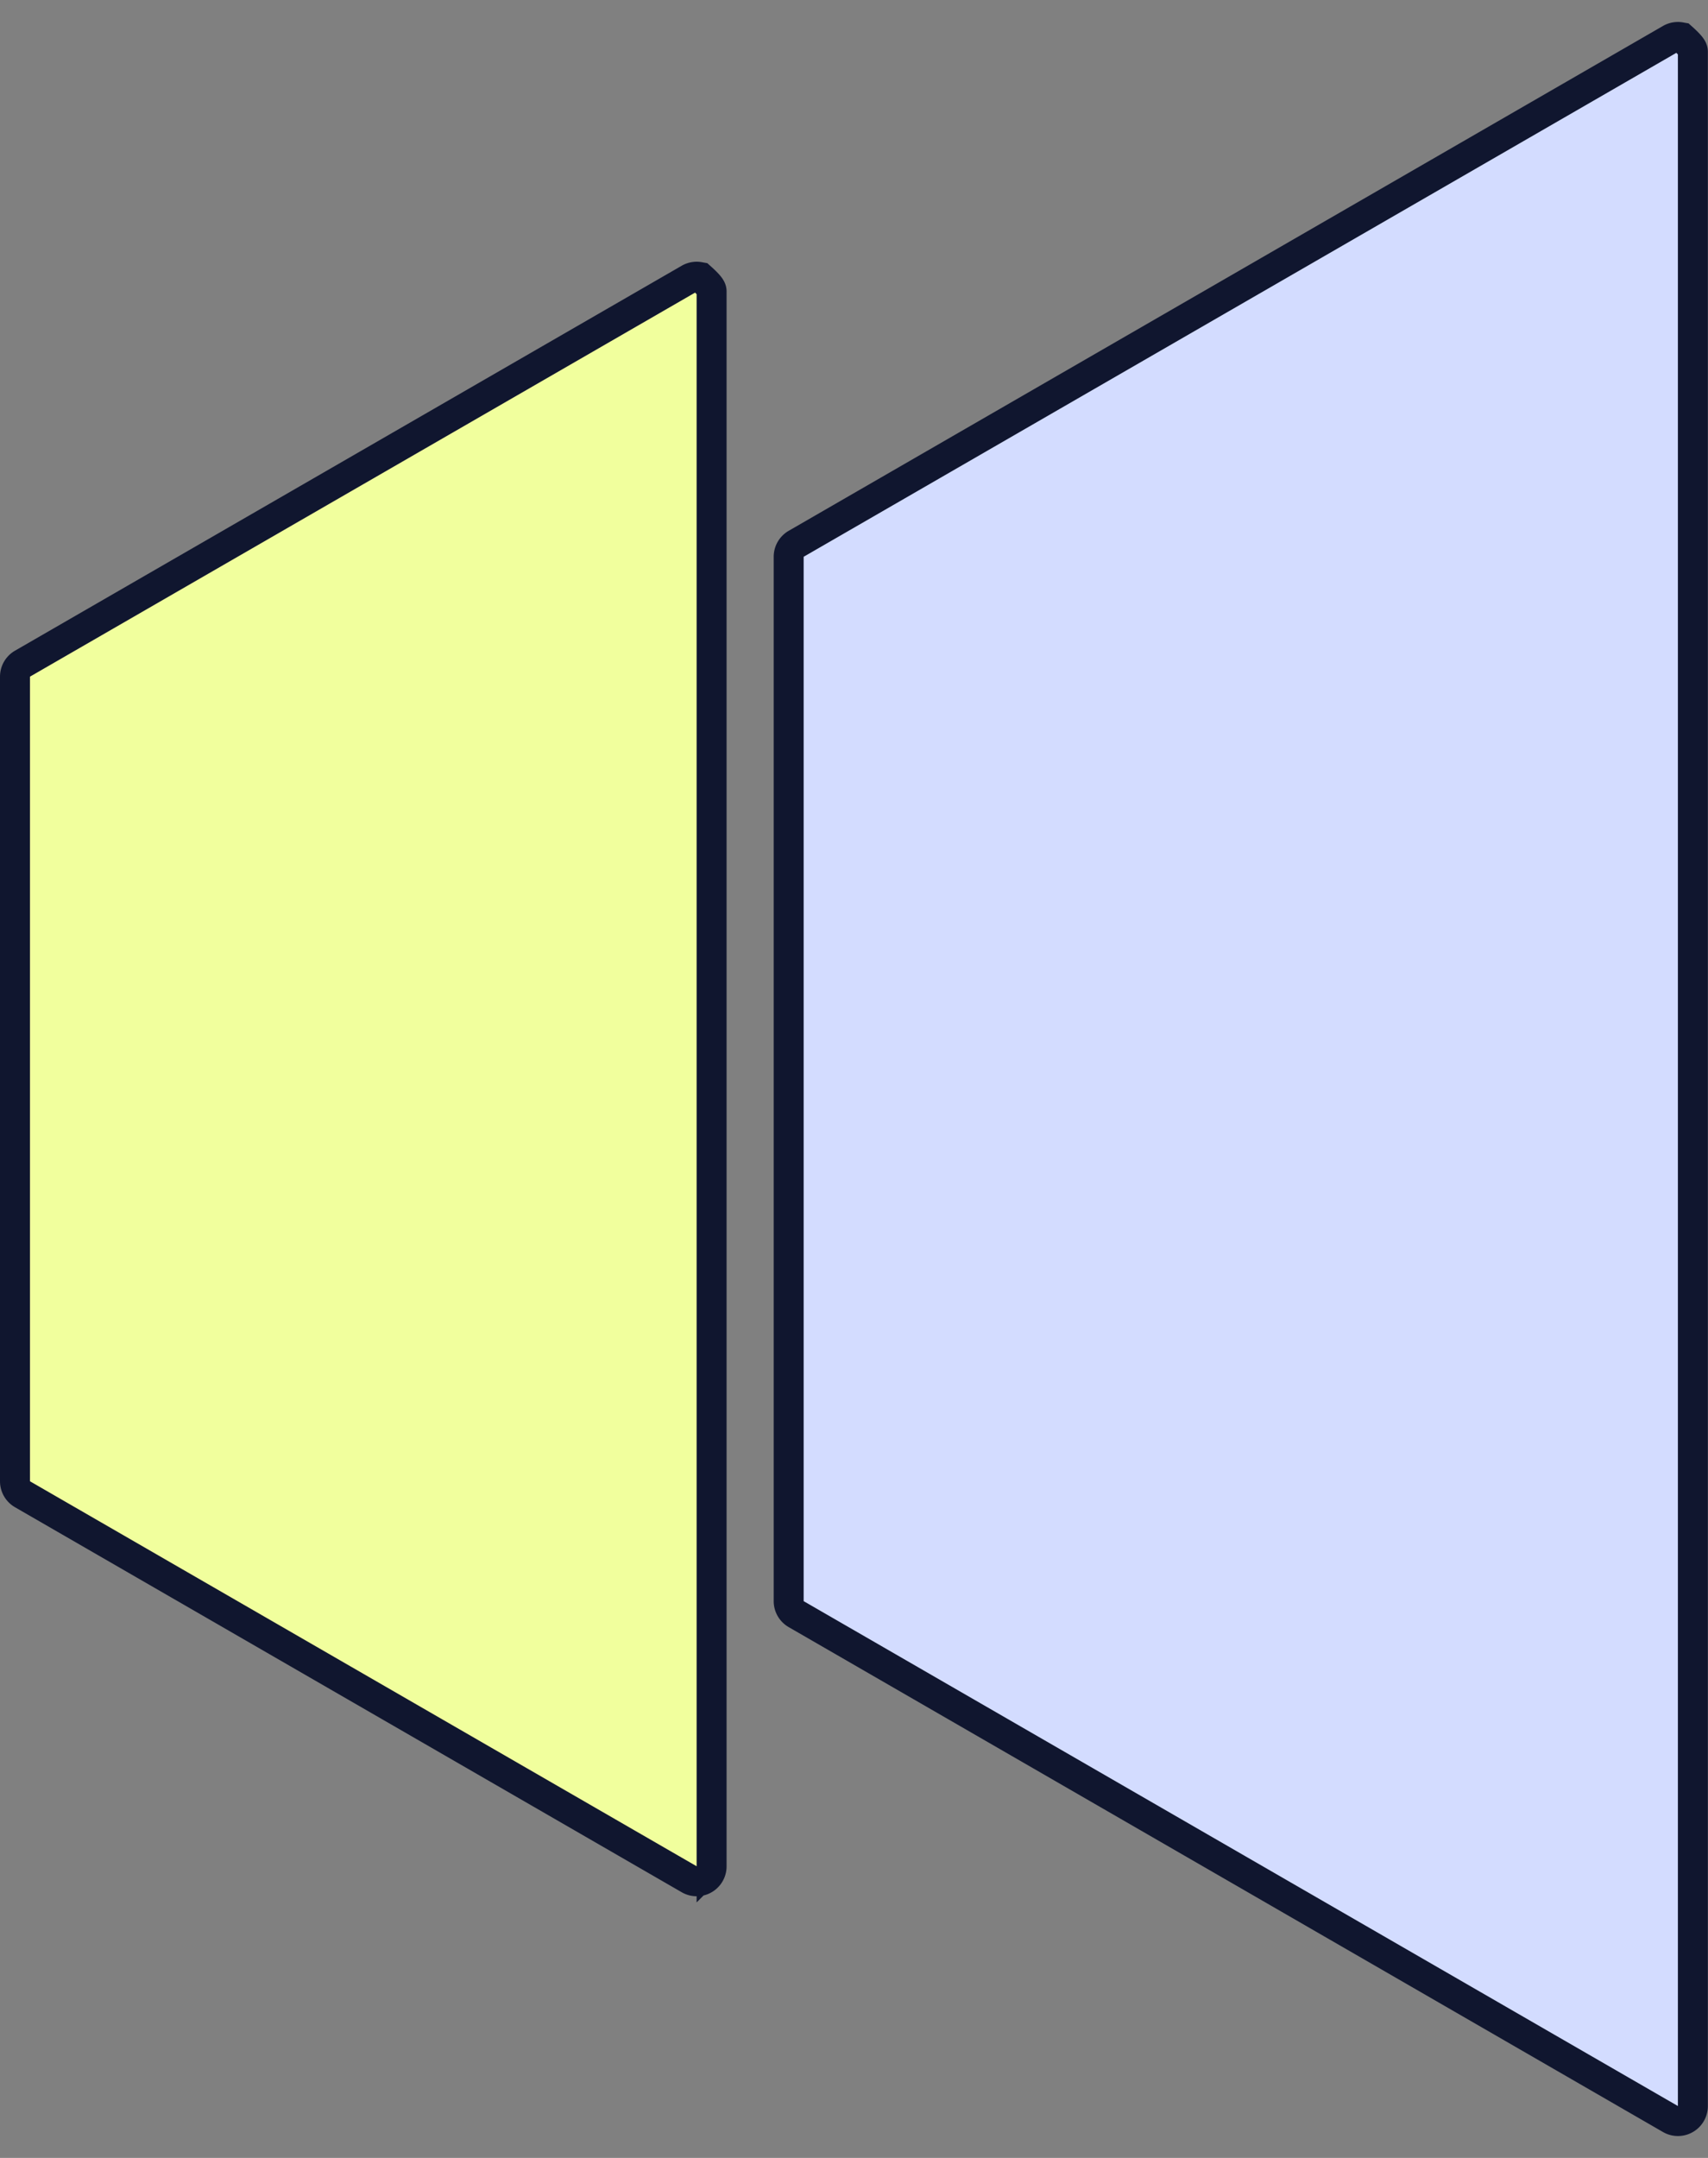 <svg width="57" height="72" viewBox="0 0 57 72" xmlns="http://www.w3.org/2000/svg">
    <rect x="0" y="0" width="57" height="72" fill="#808080" stroke="none"/>
    <g stroke="#10162F" fill="none" fill-rule="evenodd">
        <path d="m56.03 1.233.095.016c.348.31.37.395.37.483v68.536a.498.498 0 0 1-.75.433L26.57 53.856a.5.5 0 0 1-.25-.433V18.577a.5.5 0 0 1 .25-.433L55.746 1.3a.498.498 0 0 1 .379-.05z" fill="#D3DCFF"/>
        <path d="m23.284 9.233.094.016c.348.31.37.395.37.483v52.536a.498.498 0 0 1-.75.433L.75 49.856a.5.5 0 0 1-.25-.433V22.577a.5.5 0 0 1 .25-.433L22.999 9.3a.498.498 0 0 1 .38-.05z" fill="#F1FF9D"/>
    </g>
</svg>
